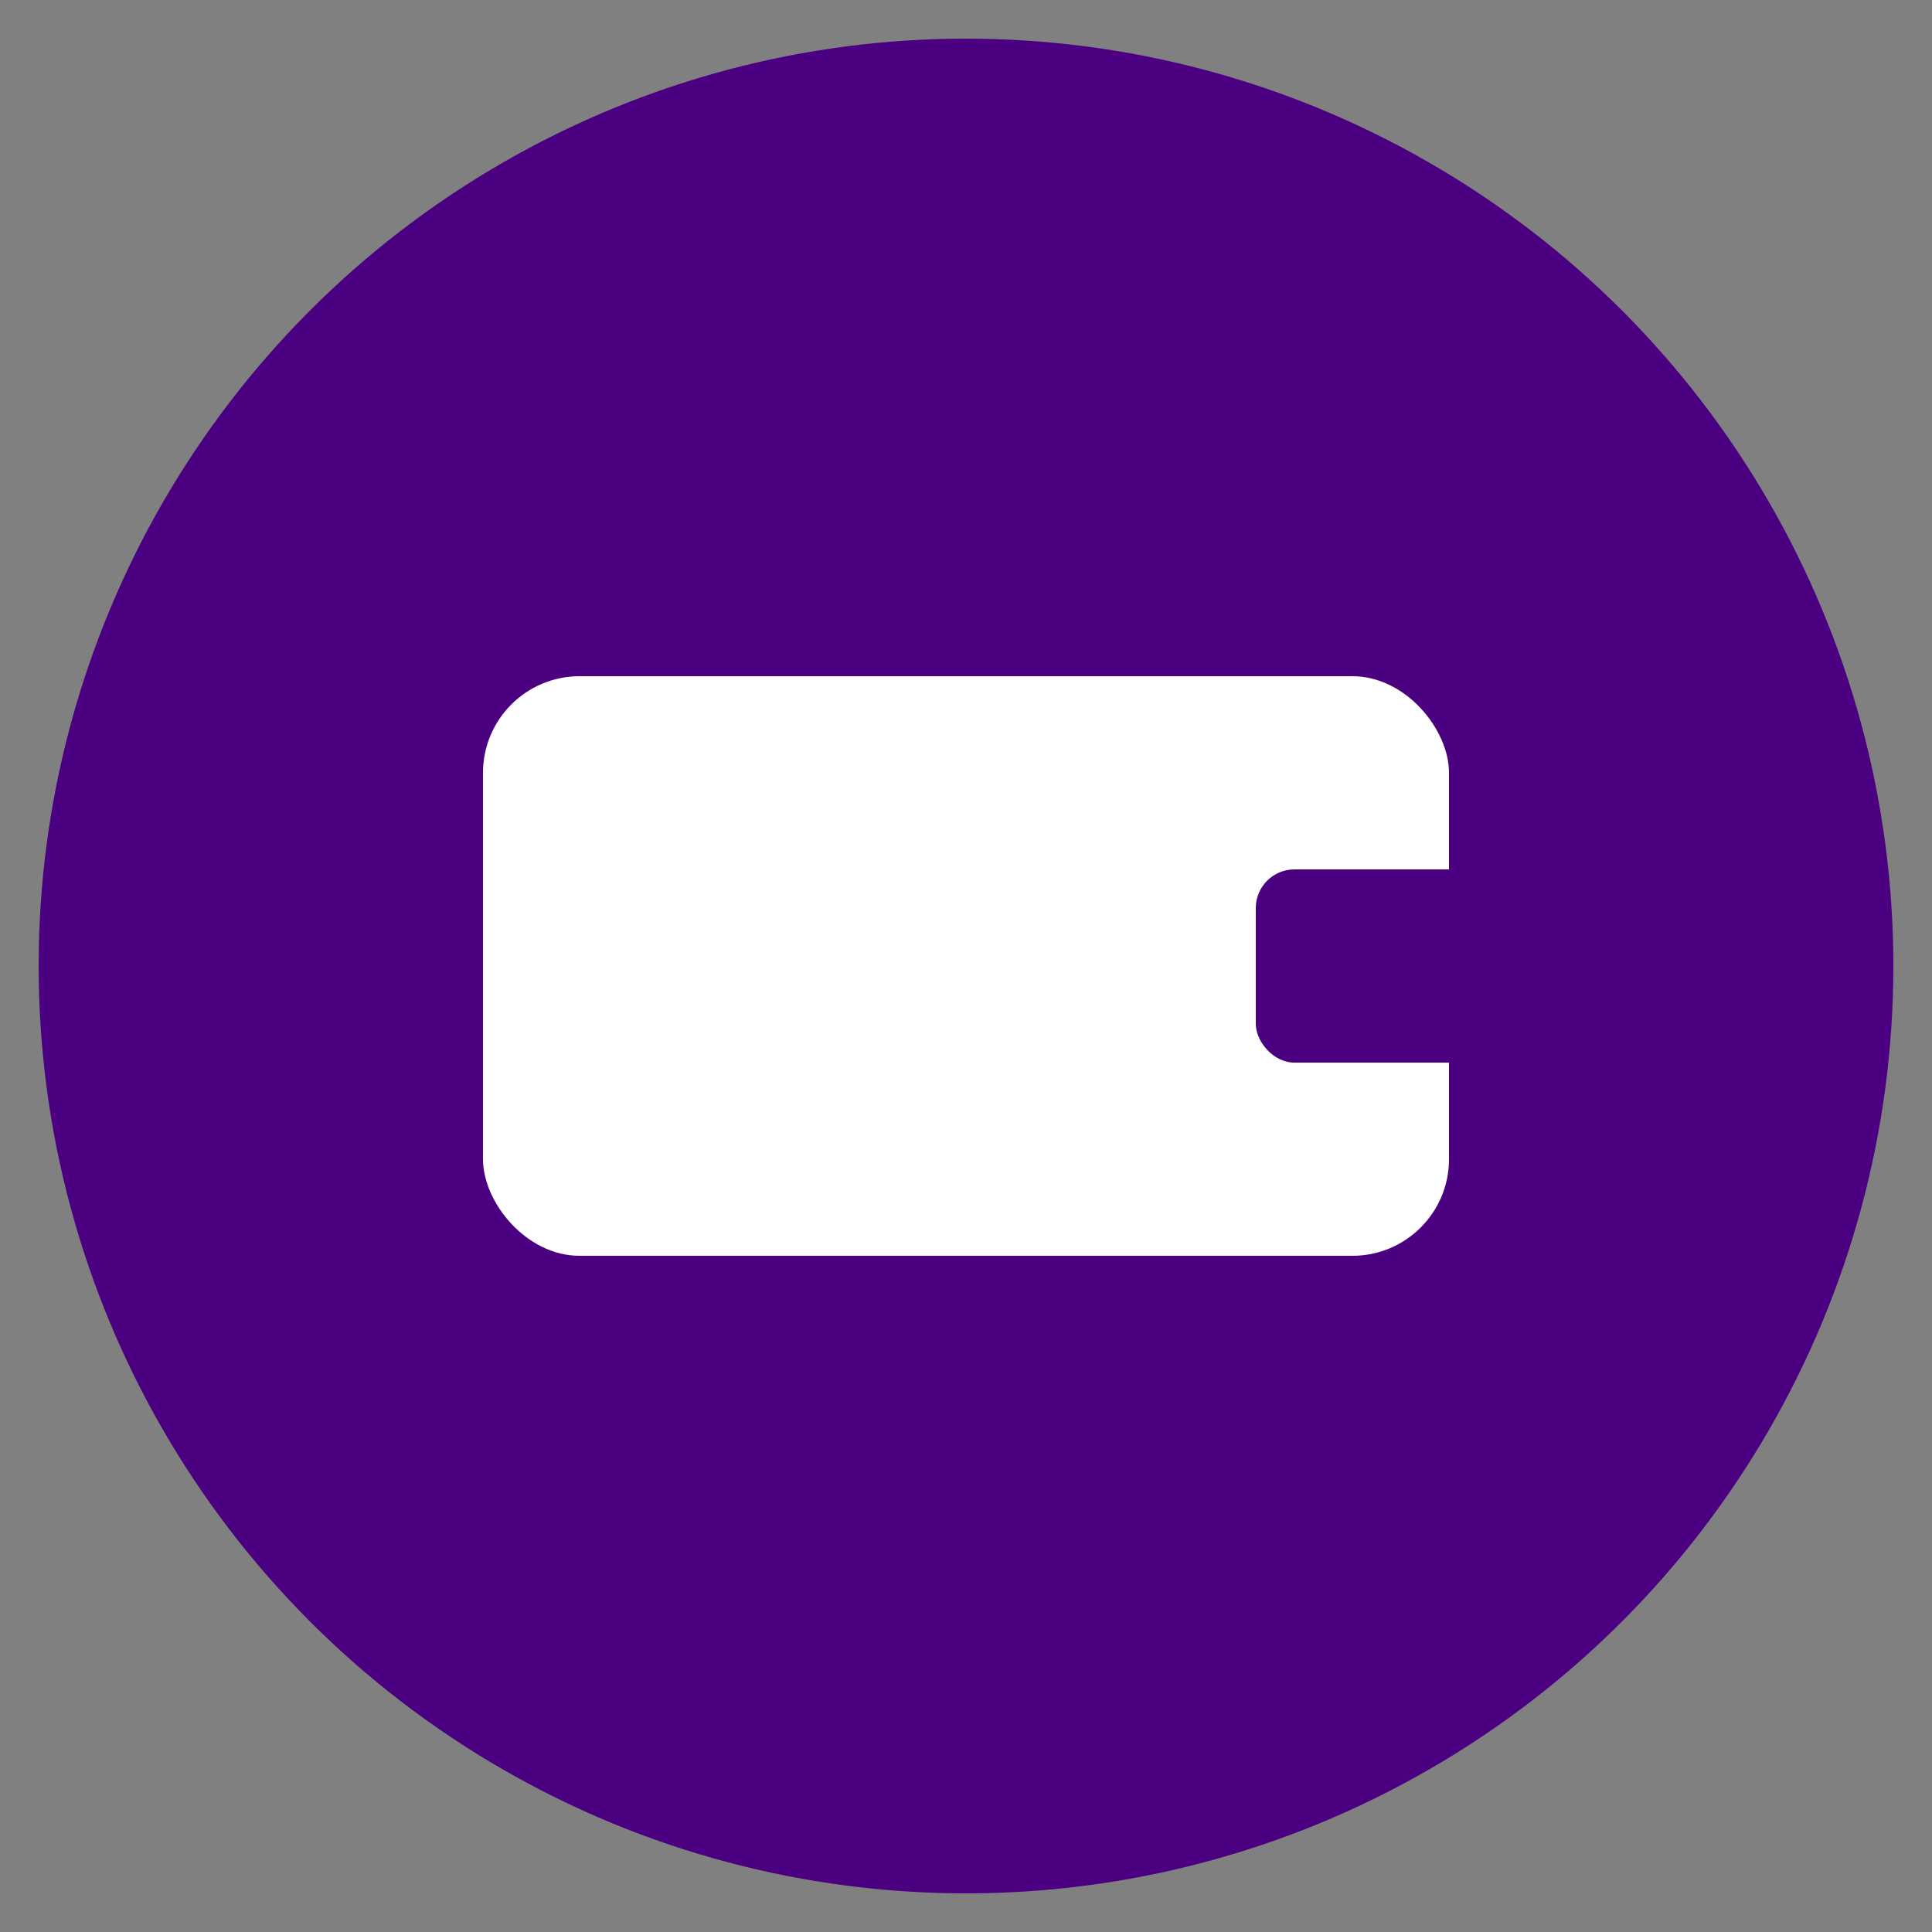 <svg xmlns="http://www.w3.org/2000/svg" viewBox="0 0 100 100">
  <rect x="0" y="0" width="100" height="100" fill="#808080" stroke="none"/>
  <circle cx="50" cy="50" r="48" fill="#4B0082"/>
  <rect x="25" y="35" width="50" height="30" rx="5" fill="white"/>
  <rect x="65" y="45" width="15" height="10" rx="2" fill="#4B0082"/>
</svg>